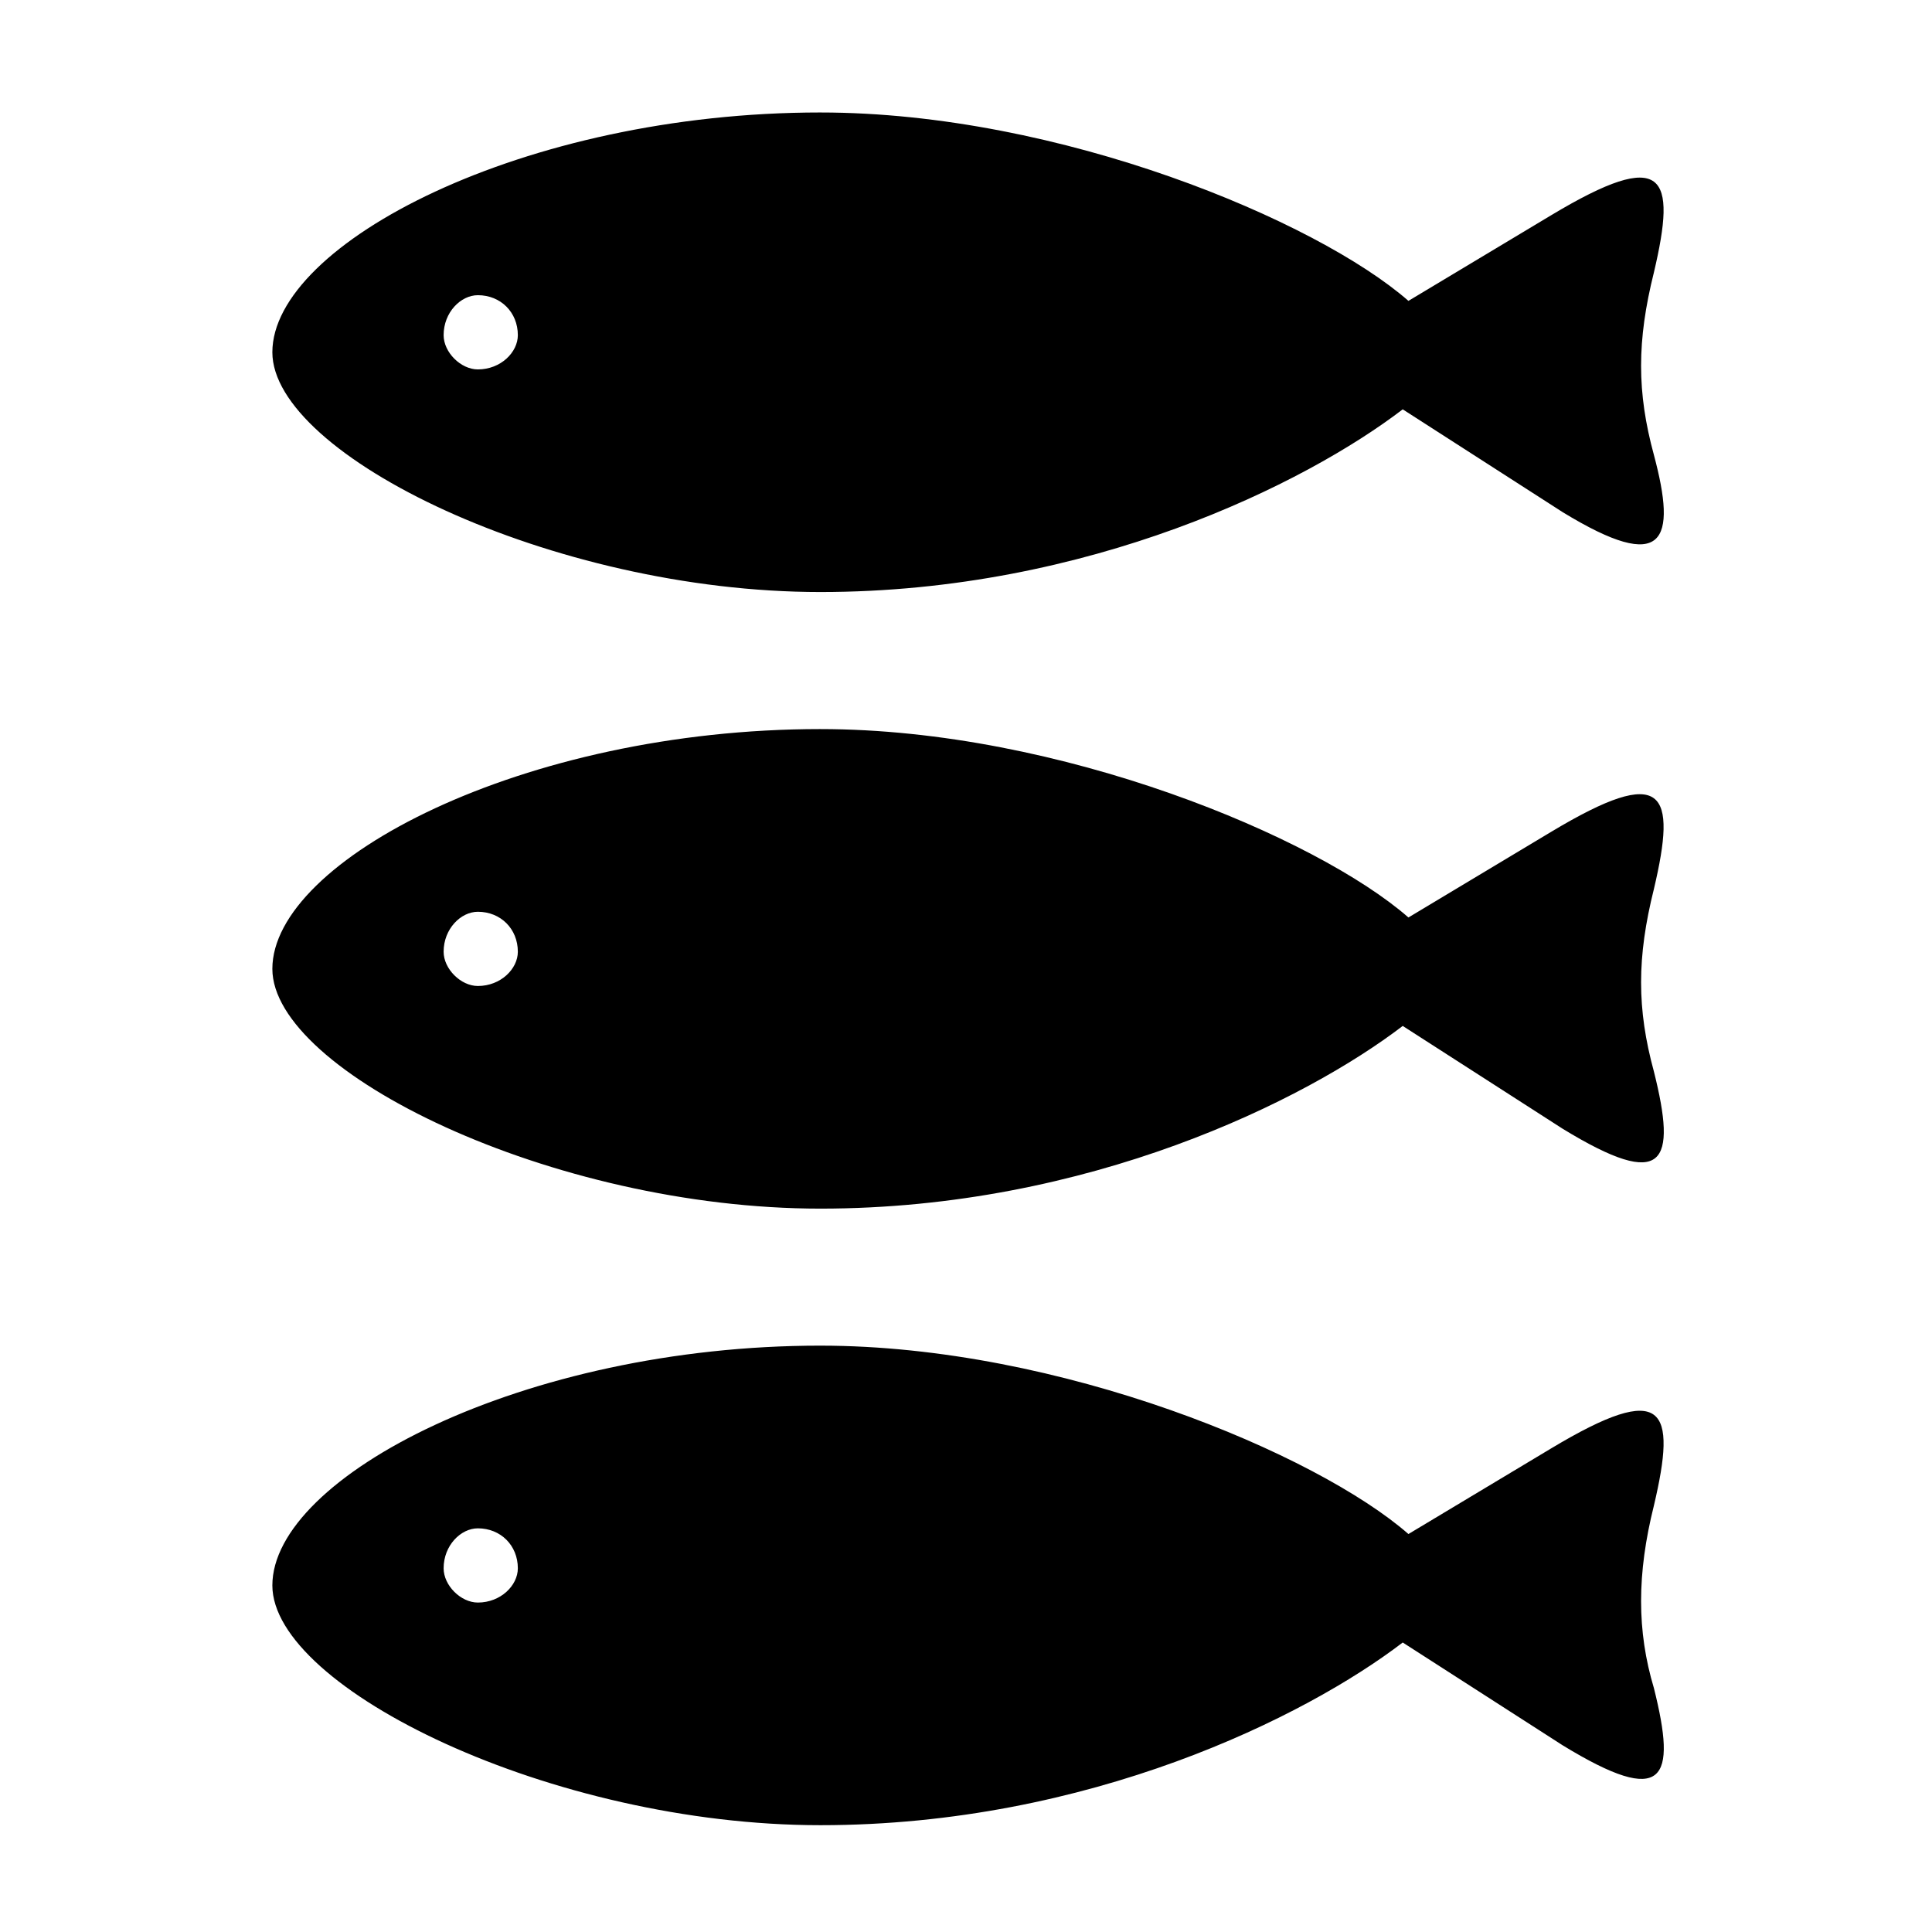 <?xml version="1.0" encoding="UTF-8"?>
<!-- Uploaded to: ICON Repo, www.svgrepo.com, Generator: ICON Repo Mixer Tools -->
<svg fill="#000000" width="800px" height="800px" version="1.1" viewBox="144 144 512 512" xmlns="http://www.w3.org/2000/svg">
 <path d="m361.42 173.81c63.543 0 131.62 28.746 155.83 49.926l37.824-22.695c30.258-18.156 33.285-10.59 27.234 15.129-4.539 18.156-4.539 31.773 0 48.414 6.051 22.695 3.027 31.773-24.207 15.129l-42.363-27.234c-25.719 19.668-83.211 48.414-154.32 48.414s-145.24-36.312-145.24-63.543c0-28.746 66.57-63.543 145.24-63.543zm0 326.8c63.543 0 131.62 28.746 155.83 49.926l37.824-22.695c30.258-18.156 33.285-10.59 27.234 15.129-4.539 18.156-4.539 33.285 0 48.414 6.051 24.207 3.027 31.773-24.207 15.129l-42.363-27.234c-25.719 19.668-83.211 48.414-154.32 48.414s-145.24-36.312-145.24-63.543c0-28.746 66.57-63.543 145.24-63.543zm-90.777 48.414c6.051 0 10.59 4.539 10.59 10.59 0 4.539-4.539 9.078-10.59 9.078-4.539 0-9.078-4.539-9.078-9.078 0-6.051 4.539-10.59 9.078-10.59zm90.777-211.81c63.543 0 131.62 28.746 155.83 49.926l37.824-22.695c30.258-18.156 33.285-10.59 27.234 15.129-4.539 18.156-4.539 31.773 0 48.414 6.051 24.207 3.027 31.773-24.207 15.129l-42.363-27.234c-25.719 19.668-83.211 48.414-154.32 48.414s-145.24-36.312-145.24-63.543c0-28.746 66.57-63.543 145.24-63.543zm-90.777 48.414c6.051 0 10.59 4.539 10.59 10.59 0 4.539-4.539 9.078-10.59 9.078-4.539 0-9.078-4.539-9.078-9.078 0-6.051 4.539-10.59 9.078-10.59zm0-163.4c6.051 0 10.59 4.539 10.59 10.59 0 4.539-4.539 9.078-10.59 9.078-4.539 0-9.078-4.539-9.078-9.078 0-6.051 4.539-10.59 9.078-10.59z" fill-rule="evenodd"/>
</svg>
